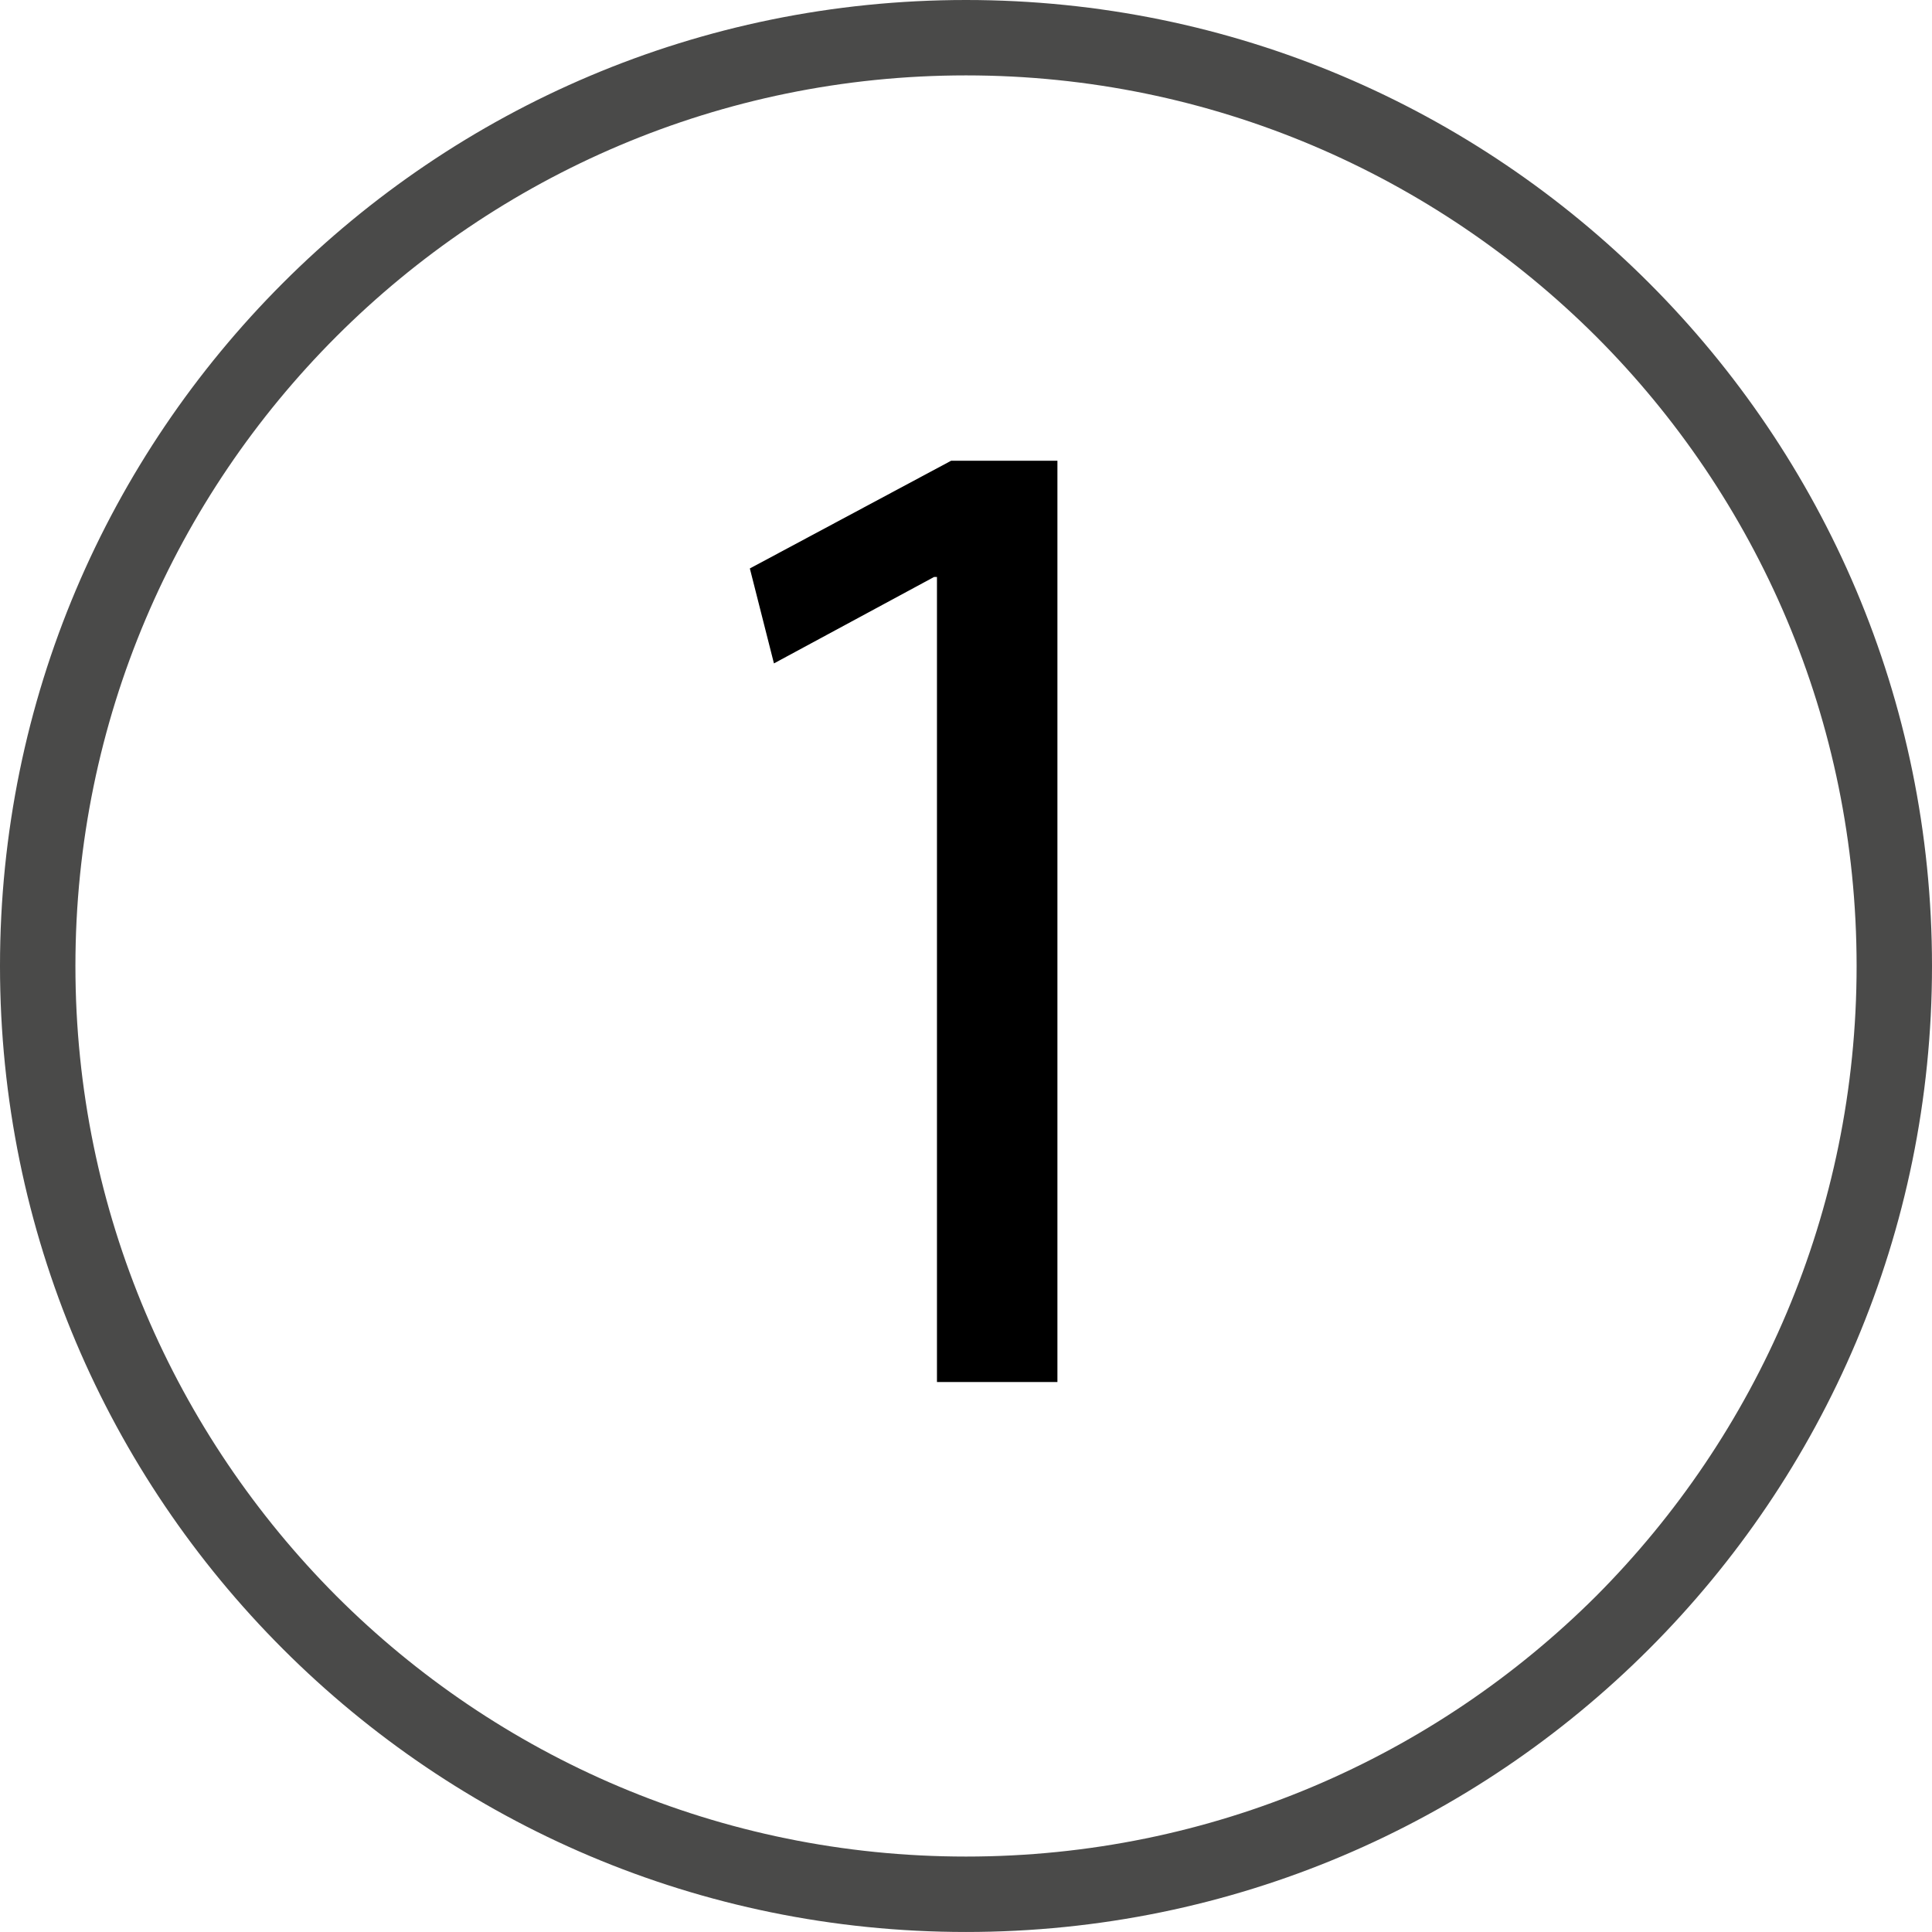 <!-- Generator: Adobe Illustrator 22.1.0, SVG Export Plug-In  -->
<svg version="1.1"
	 xmlns="http://www.w3.org/2000/svg" xmlns:xlink="http://www.w3.org/1999/xlink" xmlns:a="http://ns.adobe.com/AdobeSVGViewerExtensions/3.0/"
	 x="0px" y="0px" width="74.547px" height="74.546px" viewBox="0 0 74.547 74.546"
	 style="enable-background:new 0 0 74.547 74.546;" xml:space="preserve">
<style type="text/css">
	.st0{fill:#4A4A49;}
</style>
<defs>
</defs>
<path class="st0" d="M61.586,12.982C55.353,6.769,46.767,2.909,37.273,2.909c-9.493,0-18.079,3.86-24.292,10.072
	C6.769,19.194,2.91,27.78,2.91,37.273c0,9.494,3.859,18.079,10.072,24.312c6.212,6.212,14.798,10.051,24.292,10.051
	c9.494,0,18.08-3.839,24.313-10.051c6.212-6.233,10.051-14.818,10.051-24.312C71.637,27.78,67.798,19.194,61.586,12.982
	L61.586,12.982L61.586,12.982z M37.273,0C47.572,0,56.88,4.168,63.629,10.918c6.749,6.749,10.918,16.057,10.918,26.355
	c0,10.298-4.169,19.606-10.918,26.355c-6.749,6.749-16.057,10.918-26.356,10.918c-10.299,0-19.607-4.169-26.355-10.918
	C4.169,56.88,0,47.571,0,37.273c0-10.299,4.169-19.606,10.918-26.355C17.667,4.168,26.975,0,37.273,0L37.273,0L37.273,0z"/>
<g>
	<path d="M36.152,22.262h-0.109l-6.18,3.336l-0.93-3.664l7.766-4.156h4.102v35.547h-4.648V22.262z"/>
</g>
</svg>
